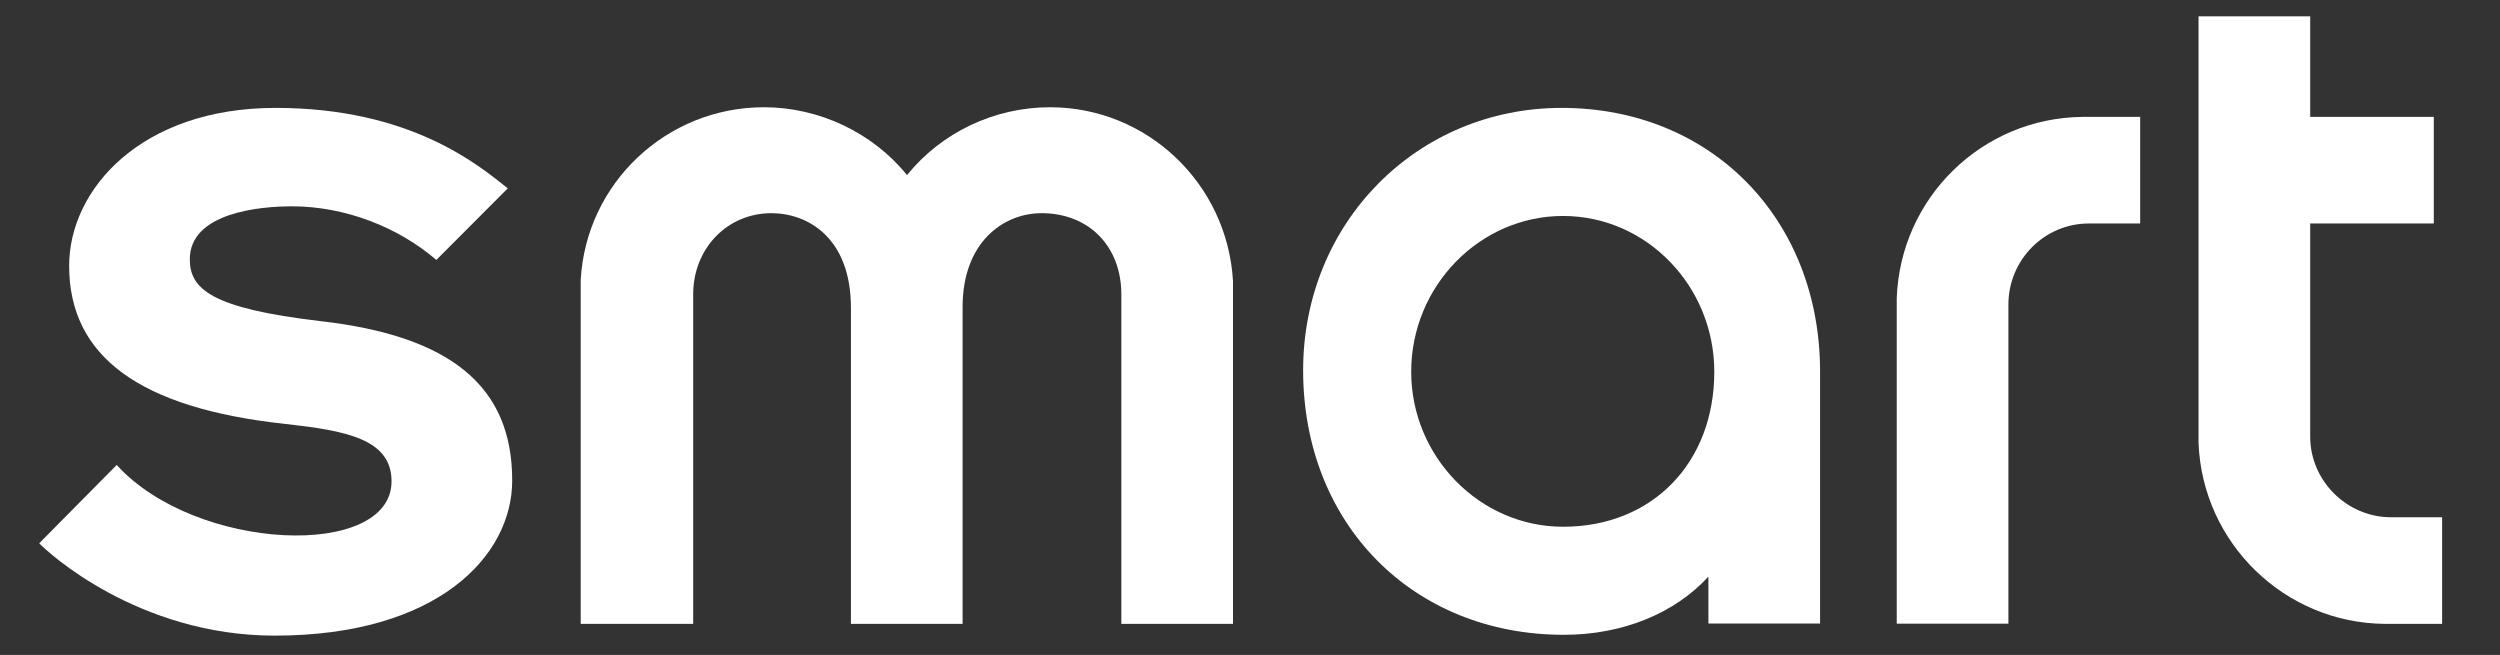 <?xml version="1.0" encoding="utf-8"?>
<!-- Generator: Adobe Illustrator 27.7.0, SVG Export Plug-In . SVG Version: 6.00 Build 0)  -->
<svg version="1.1" id="Ebene_1" xmlns="http://www.w3.org/2000/svg" xmlns:xlink="http://www.w3.org/1999/xlink" x="0px" y="0px"
	 viewBox="0 0 152.92 40.06" style="enable-background:new 0 0 152.92 40.06;" xml:space="preserve">
<rect x="0" y="0" width="152.92" height="40.06" fill="#333333" stroke="none"/>
<style type="text/css">
	.st0{fill:#FFFFFF;}
</style>
<g>
	<g>
		<path class="st0" d="M141.31,26.71c0-13.04,0-13.04,0-13.04c7.56,0,7.56,0,7.56,0c0-6.52,0-6.52,0-6.52c-7.56,0-7.56,0-7.56,0
			c0-6.15,0-6.15,0-6.15c-6.83,0-6.83,0-6.83,0c0,26.08,0,26.08,0,26.08c0.23,6.15,5.28,11.03,11.39,11.08c3.51,0,3.51,0,3.51,0
			c0-6.52,0-6.52,0-6.52c-3.14,0-3.14,0-3.14,0C143.54,31.63,141.31,29.4,141.31,26.71z"/>
		<path class="st0" d="M116.02,18.23c0,19.92,0,19.92,0,19.92c6.83,0,6.83,0,6.83,0c0-19.51,0-19.51,0-19.51
			c0-2.78,2.23-4.97,4.92-4.97c3.14,0,3.14,0,3.14,0c0-6.52,0-6.52,0-6.52c-3.51,0-3.51,0-3.51,0
			C121.26,7.2,116.25,12.07,116.02,18.23z"/>
		<path class="st0" d="M95.61,32.22c-5.1,0-9.29-4.29-9.29-9.48c0-5.24,4.19-9.53,9.29-9.53s9.25,4.29,9.25,9.53
			C104.86,28.3,101.08,32.22,95.61,32.22z M95.52,6.6c-8.84,0-15.81,7.02-15.81,16.05c0,9.39,6.7,16.18,15.95,16.18
			c3.6,0,6.79-1.32,8.84-3.56c0,2.87,0,2.87,0,2.87c6.83,0,6.83,0,6.83,0c0-15.41,0-15.41,0-15.41C111.33,13.4,104.68,6.6,95.52,6.6
			z"/>
		<path class="st0" d="M64.23,6.56c-3.42,0-6.65,1.55-8.75,4.15c-2.1-2.6-5.38-4.15-8.75-4.15c-5.97,0-10.89,4.65-11.21,10.58
			c0,21.02,0,21.02,0,21.02c6.88,0,6.88,0,6.88,0c0-20.15,0-20.15,0-20.15c0-2.83,2.1-4.97,4.78-4.97c2.23,0,4.87,1.5,4.87,5.79
			c0,19.33,0,19.33,0,19.33c6.83,0,6.83,0,6.83,0c0-19.38,0-19.38,0-19.38c0-3.97,2.5-5.74,4.83-5.74c2.87,0,4.88,2,4.88,4.97
			c0,20.15,0,20.15,0,20.15c6.83,0,6.83,0,6.83,0c0-20.97,0-20.97,0-20.97C75.07,11.21,70.15,6.56,64.23,6.56z"/>
		<path class="st0" d="M19.58,19.64c-6.65-0.78-7.97-1.96-7.97-3.78c0-2.87,4.33-3.24,6.24-3.24c3.28,0,6.51,1.28,8.84,3.28
			c4.37-4.38,4.37-4.38,4.37-4.38c-1.78-1.41-5.92-4.92-14.21-4.92c-8.2,0-12.62,4.97-12.62,9.66c0,5.56,4.33,8.71,13.21,9.67
			c3.69,0.41,6.51,0.91,6.51,3.51c0,4.79-11.98,4.33-16.81-1C2.4,33.23,2.4,33.23,2.4,33.23c0.46,0.5,6.01,5.65,14.4,5.65
			c9.98,0,14.53-4.88,14.53-9.48C31.34,23.65,27.6,20.55,19.58,19.64z"/>
	</g>
</g>
</svg>
